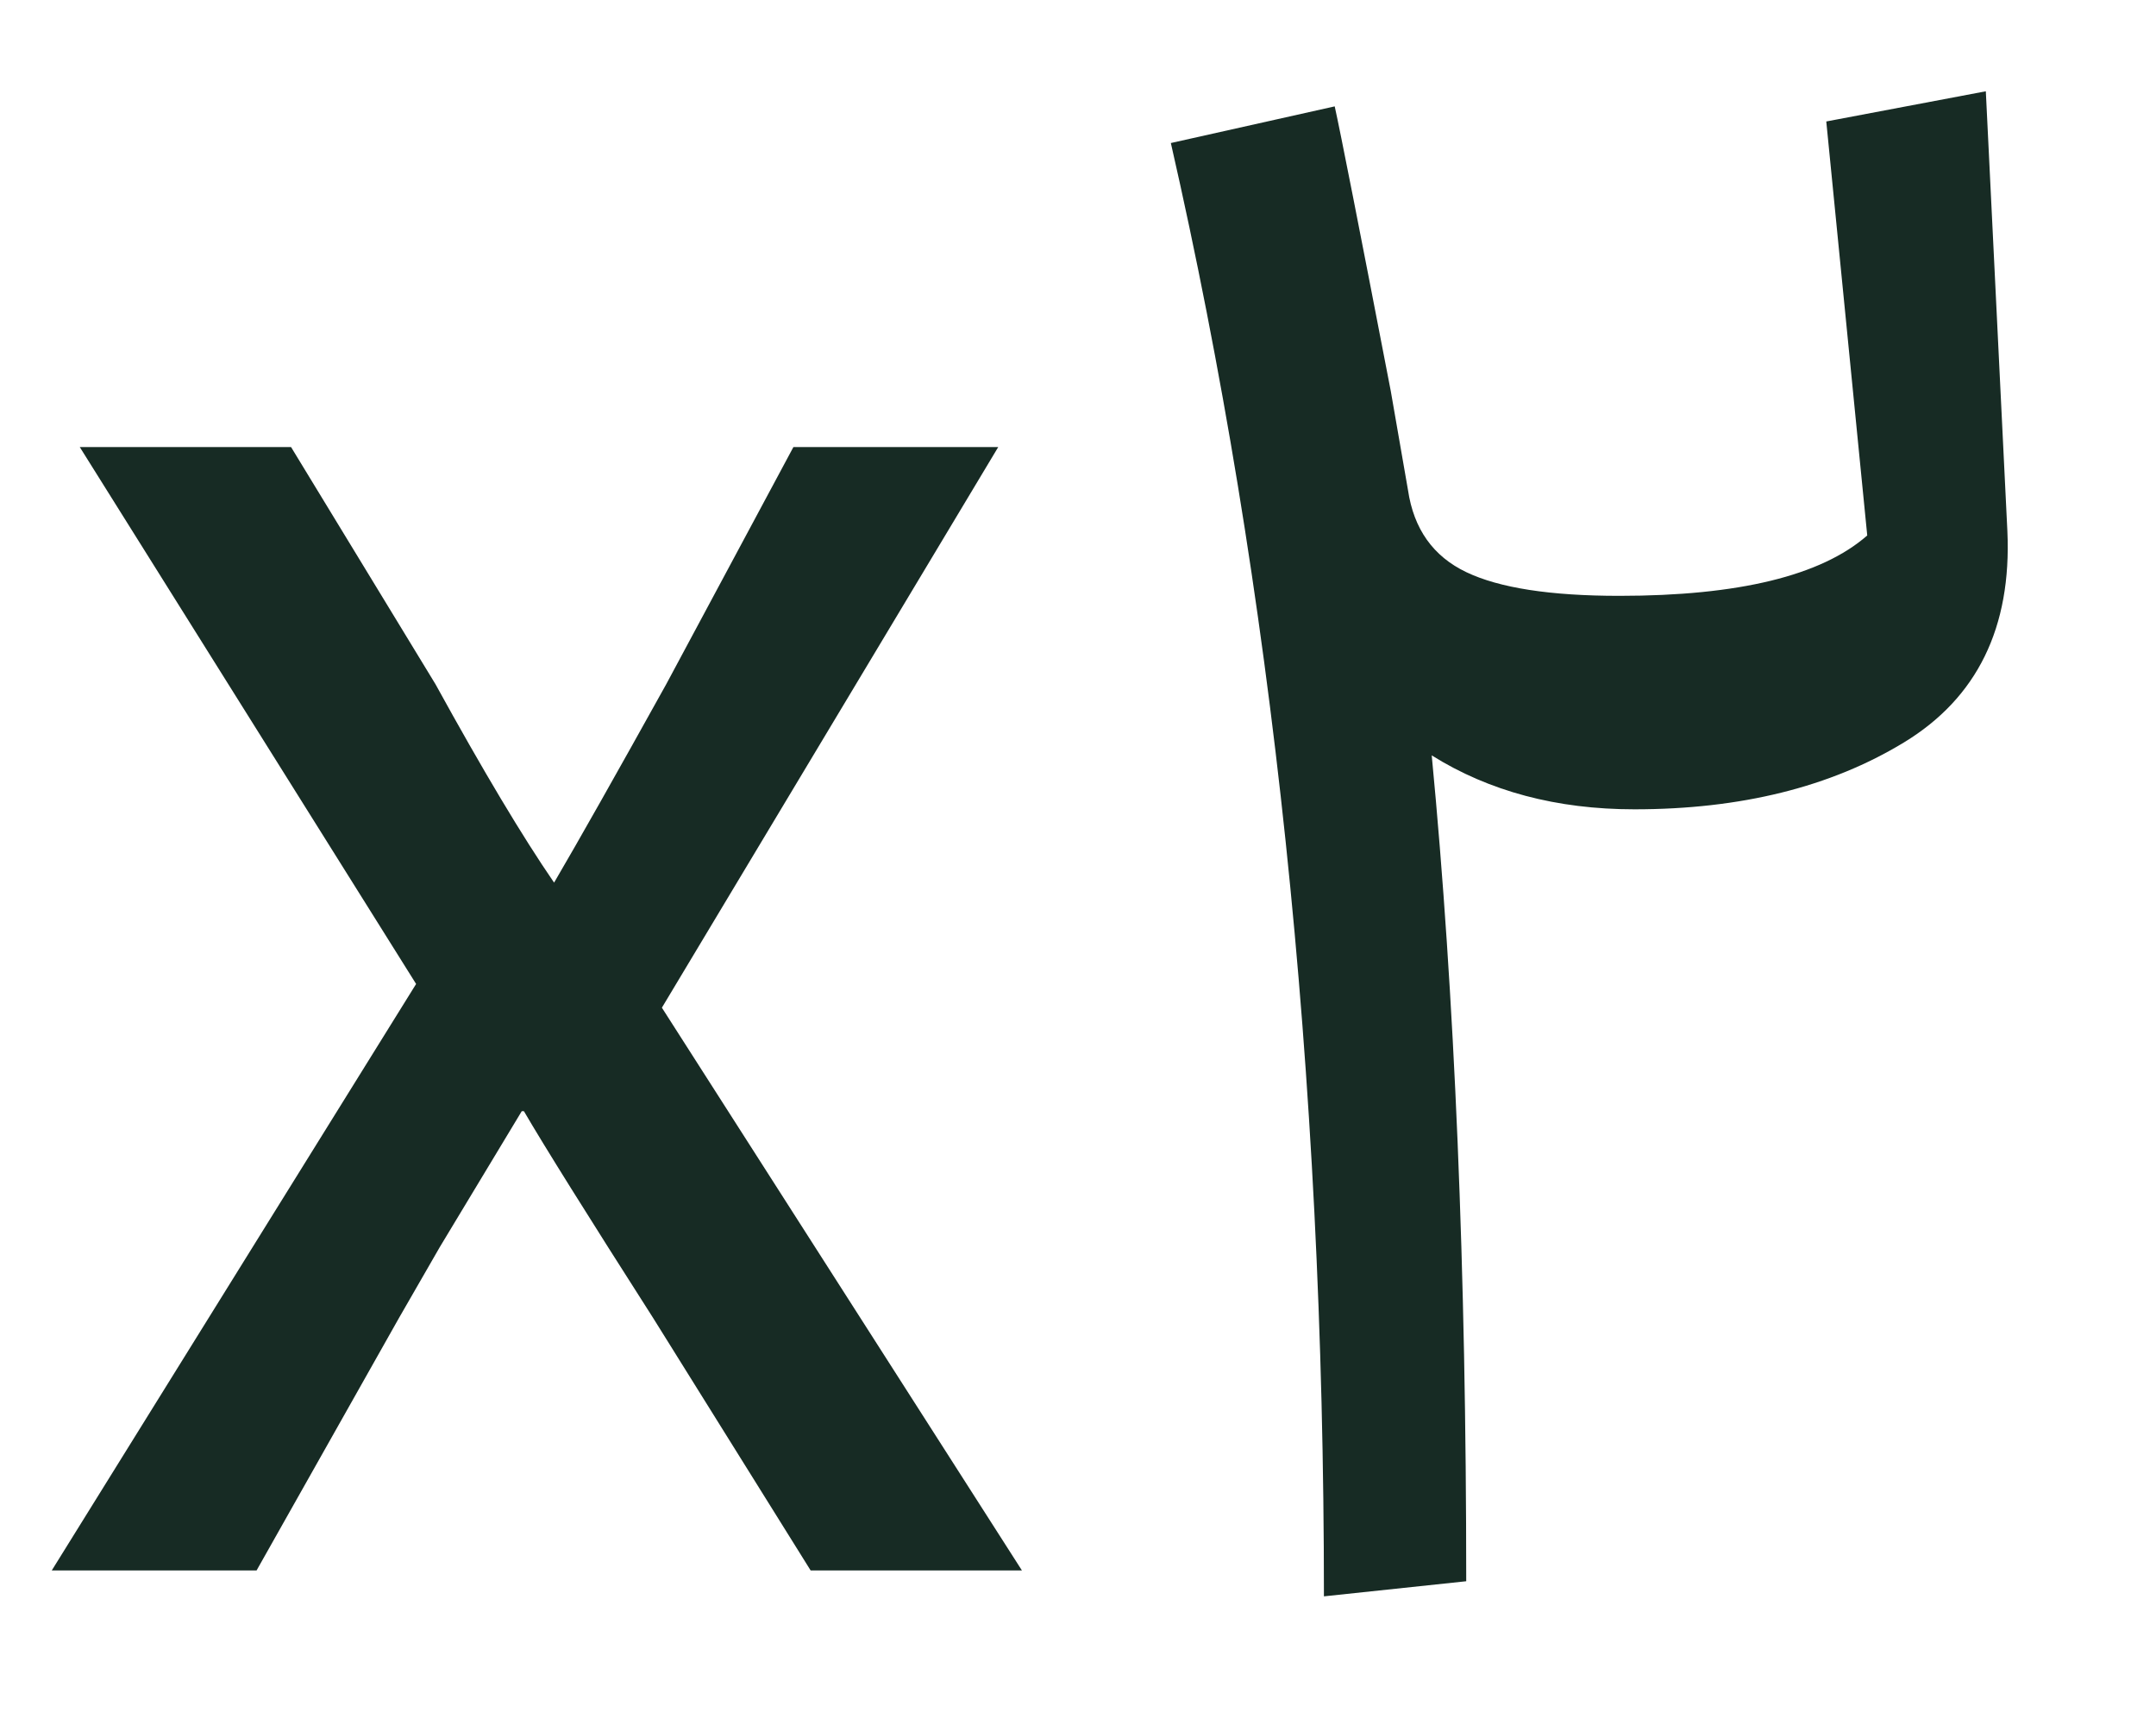 <svg width="15" height="12" viewBox="0 0 15 12" fill="none" xmlns="http://www.w3.org/2000/svg">
<path d="M2.895 6.845L0.555 3.11H2.025L3.03 4.76C3.36 5.36 3.635 5.82 3.855 6.14C4.025 5.85 4.285 5.39 4.635 4.76L5.52 3.11H6.945L4.605 7.01L7.11 10.925H5.64L4.545 9.17C4.085 8.45 3.785 7.97 3.645 7.73H3.63L3.06 8.675L2.775 9.17L1.785 10.925H0.36L2.895 6.845ZM13.966 3.695C13.996 4.365 13.756 4.855 13.246 5.165C12.736 5.475 12.111 5.63 11.371 5.63C10.831 5.63 10.361 5.505 9.961 5.255C10.121 6.925 10.201 8.84 10.201 11L9.211 11.105C9.211 7.475 8.856 4.105 8.146 0.995L9.286 0.74C9.326 0.92 9.456 1.58 9.676 2.72L9.796 3.41C9.836 3.68 9.971 3.87 10.201 3.98C10.431 4.09 10.786 4.145 11.266 4.145C12.096 4.145 12.671 4.005 12.991 3.725L12.706 0.845L13.816 0.635L13.966 3.695Z" fill="#172B24"/>
</svg>
